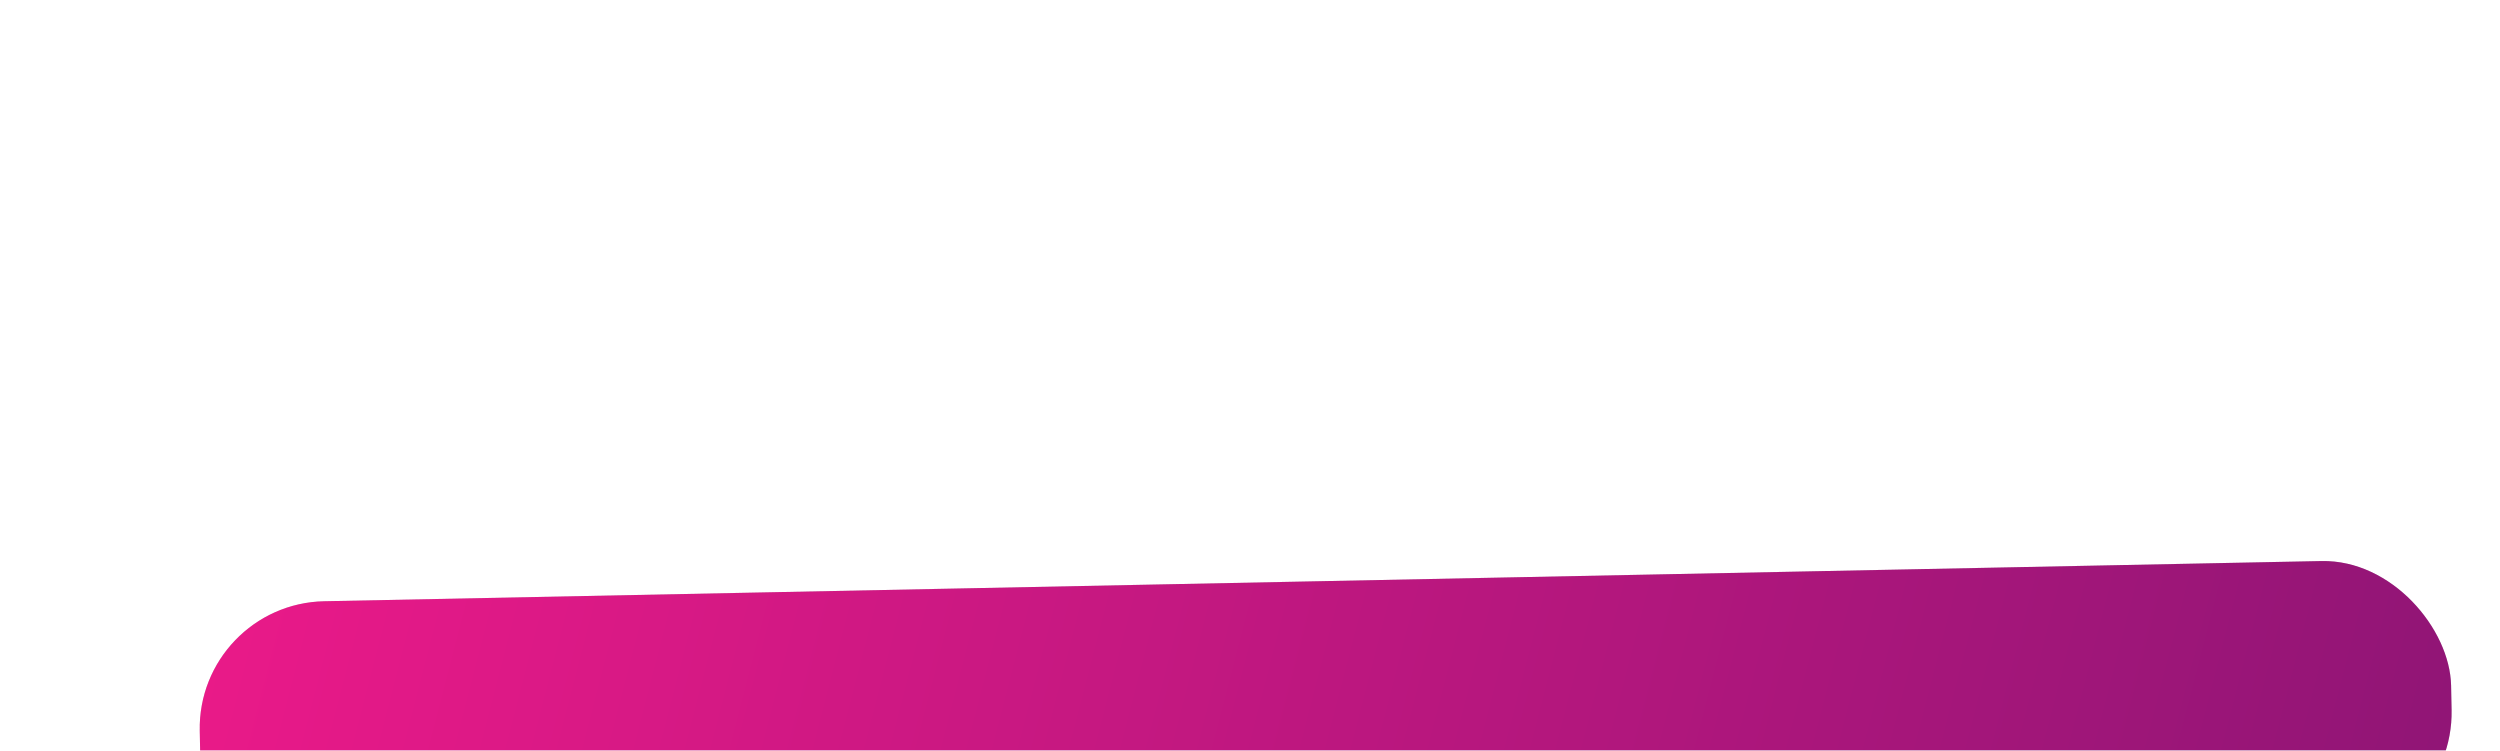 <?xml version="1.0" encoding="UTF-8"?> <svg xmlns="http://www.w3.org/2000/svg" width="413" height="124" viewBox="0 0 413 124" fill="none"><g filter="url(#filter0_dddd_264_6)"><rect x="8.575" y="11.748" width="372" height="46" rx="21" transform="rotate(-1.153 8.575 11.748)" fill="#D9D9D9"></rect><rect x="8.575" y="11.748" width="372" height="46" rx="21" transform="rotate(-1.153 8.575 11.748)" fill="url(#paint0_linear_264_6)"></rect></g><defs><filter id="filter0_dddd_264_6" x="-0.007" y="0.68" width="413.014" height="122.641" filterUnits="userSpaceOnUse" color-interpolation-filters="sRGB"><feFlood flood-opacity="0" result="BackgroundImageFix"></feFlood><feColorMatrix in="SourceAlpha" type="matrix" values="0 0 0 0 0 0 0 0 0 0 0 0 0 0 0 0 0 0 127 0" result="hardAlpha"></feColorMatrix><feOffset dx="1" dy="3"></feOffset><feGaussianBlur stdDeviation="3.5"></feGaussianBlur><feColorMatrix type="matrix" values="0 0 0 0 0 0 0 0 0 0 0 0 0 0 0 0 0 0 0.1 0"></feColorMatrix><feBlend mode="normal" in2="BackgroundImageFix" result="effect1_dropShadow_264_6"></feBlend><feColorMatrix in="SourceAlpha" type="matrix" values="0 0 0 0 0 0 0 0 0 0 0 0 0 0 0 0 0 0 127 0" result="hardAlpha"></feColorMatrix><feOffset dx="3" dy="12"></feOffset><feGaussianBlur stdDeviation="6"></feGaussianBlur><feColorMatrix type="matrix" values="0 0 0 0 0 0 0 0 0 0 0 0 0 0 0 0 0 0 0.09 0"></feColorMatrix><feBlend mode="normal" in2="effect1_dropShadow_264_6" result="effect2_dropShadow_264_6"></feBlend><feColorMatrix in="SourceAlpha" type="matrix" values="0 0 0 0 0 0 0 0 0 0 0 0 0 0 0 0 0 0 127 0" result="hardAlpha"></feColorMatrix><feOffset dx="7" dy="26"></feOffset><feGaussianBlur stdDeviation="8"></feGaussianBlur><feColorMatrix type="matrix" values="0 0 0 0 0 0 0 0 0 0 0 0 0 0 0 0 0 0 0.05 0"></feColorMatrix><feBlend mode="normal" in2="effect2_dropShadow_264_6" result="effect3_dropShadow_264_6"></feBlend><feColorMatrix in="SourceAlpha" type="matrix" values="0 0 0 0 0 0 0 0 0 0 0 0 0 0 0 0 0 0 127 0" result="hardAlpha"></feColorMatrix><feOffset dx="13" dy="47"></feOffset><feGaussianBlur stdDeviation="9.5"></feGaussianBlur><feColorMatrix type="matrix" values="0 0 0 0 0 0 0 0 0 0 0 0 0 0 0 0 0 0 0.01 0"></feColorMatrix><feBlend mode="normal" in2="effect3_dropShadow_264_6" result="effect4_dropShadow_264_6"></feBlend><feBlend mode="normal" in="SourceGraphic" in2="effect4_dropShadow_264_6" result="shape"></feBlend></filter><linearGradient id="paint0_linear_264_6" x1="-14.572" y1="3.19" x2="431.171" y2="127.999" gradientUnits="userSpaceOnUse"><stop stop-color="#F01A8A"></stop><stop offset="1" stop-color="#7F1472"></stop></linearGradient></defs></svg> 